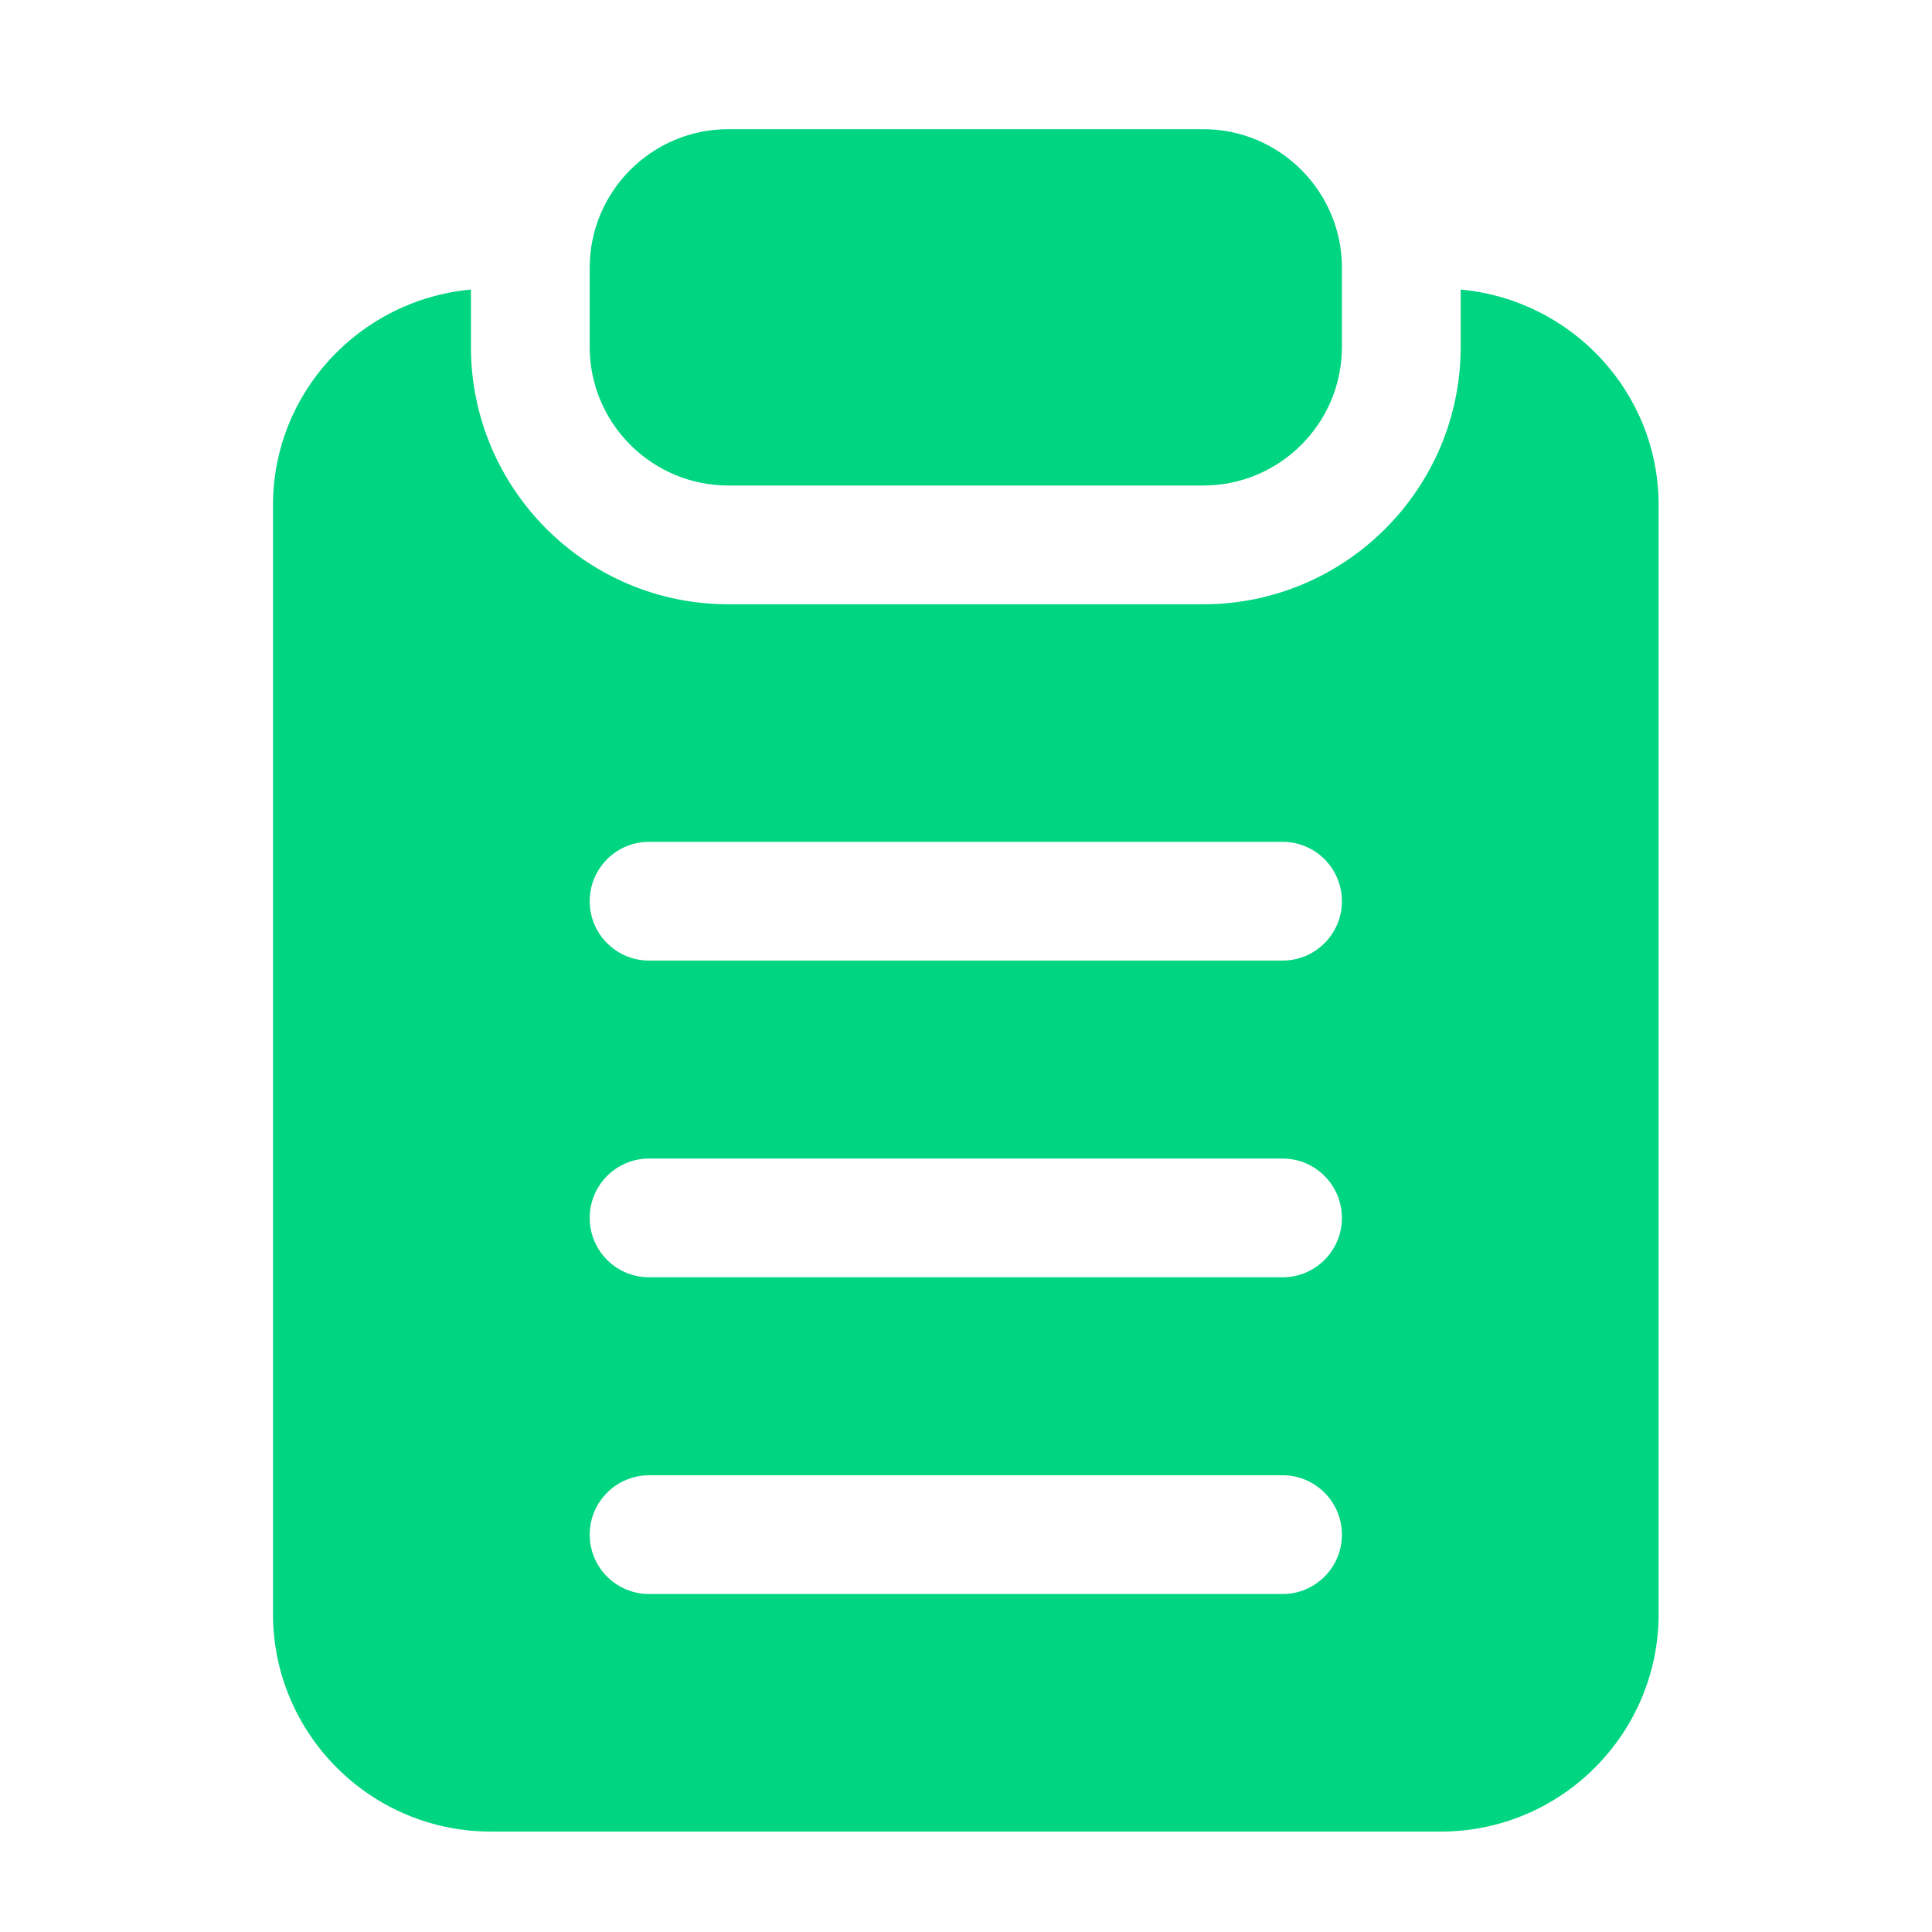 <svg width="61" height="61" viewBox="0 0 61 61" fill="none" xmlns="http://www.w3.org/2000/svg">
<path d="M42.369 8.454V10.954C42.369 13.366 40.406 15.329 37.994 15.329H22.994C20.582 15.329 18.619 13.366 18.619 10.954V8.454C18.619 6.042 20.582 4.079 22.994 4.079H37.994C40.406 4.079 42.369 6.042 42.369 8.454ZM52.369 15.954V50.954C52.369 54.746 49.286 57.829 45.494 57.829H15.494C11.703 57.829 8.619 54.746 8.619 50.954V15.954C8.619 12.377 11.374 9.464 14.869 9.143V10.954C14.869 15.434 18.514 19.079 22.994 19.079H37.994C42.474 19.079 46.119 15.434 46.119 10.954V9.143C49.614 9.464 52.369 12.377 52.369 15.954ZM42.369 48.454C42.369 47.419 41.529 46.579 40.494 46.579H20.494C19.459 46.579 18.619 47.419 18.619 48.454C18.619 49.49 19.459 50.329 20.494 50.329H40.494C41.529 50.329 42.369 49.49 42.369 48.454ZM42.369 38.454C42.369 37.419 41.529 36.579 40.494 36.579H20.494C19.459 36.579 18.619 37.419 18.619 38.454C18.619 39.49 19.459 40.329 20.494 40.329H40.494C41.529 40.329 42.369 39.49 42.369 38.454ZM42.369 28.454C42.369 27.419 41.529 26.579 40.494 26.579H20.494C19.459 26.579 18.619 27.419 18.619 28.454C18.619 29.49 19.459 30.329 20.494 30.329H40.494C41.529 30.329 42.369 29.49 42.369 28.454Z" fill="#00D581"/>
</svg>
